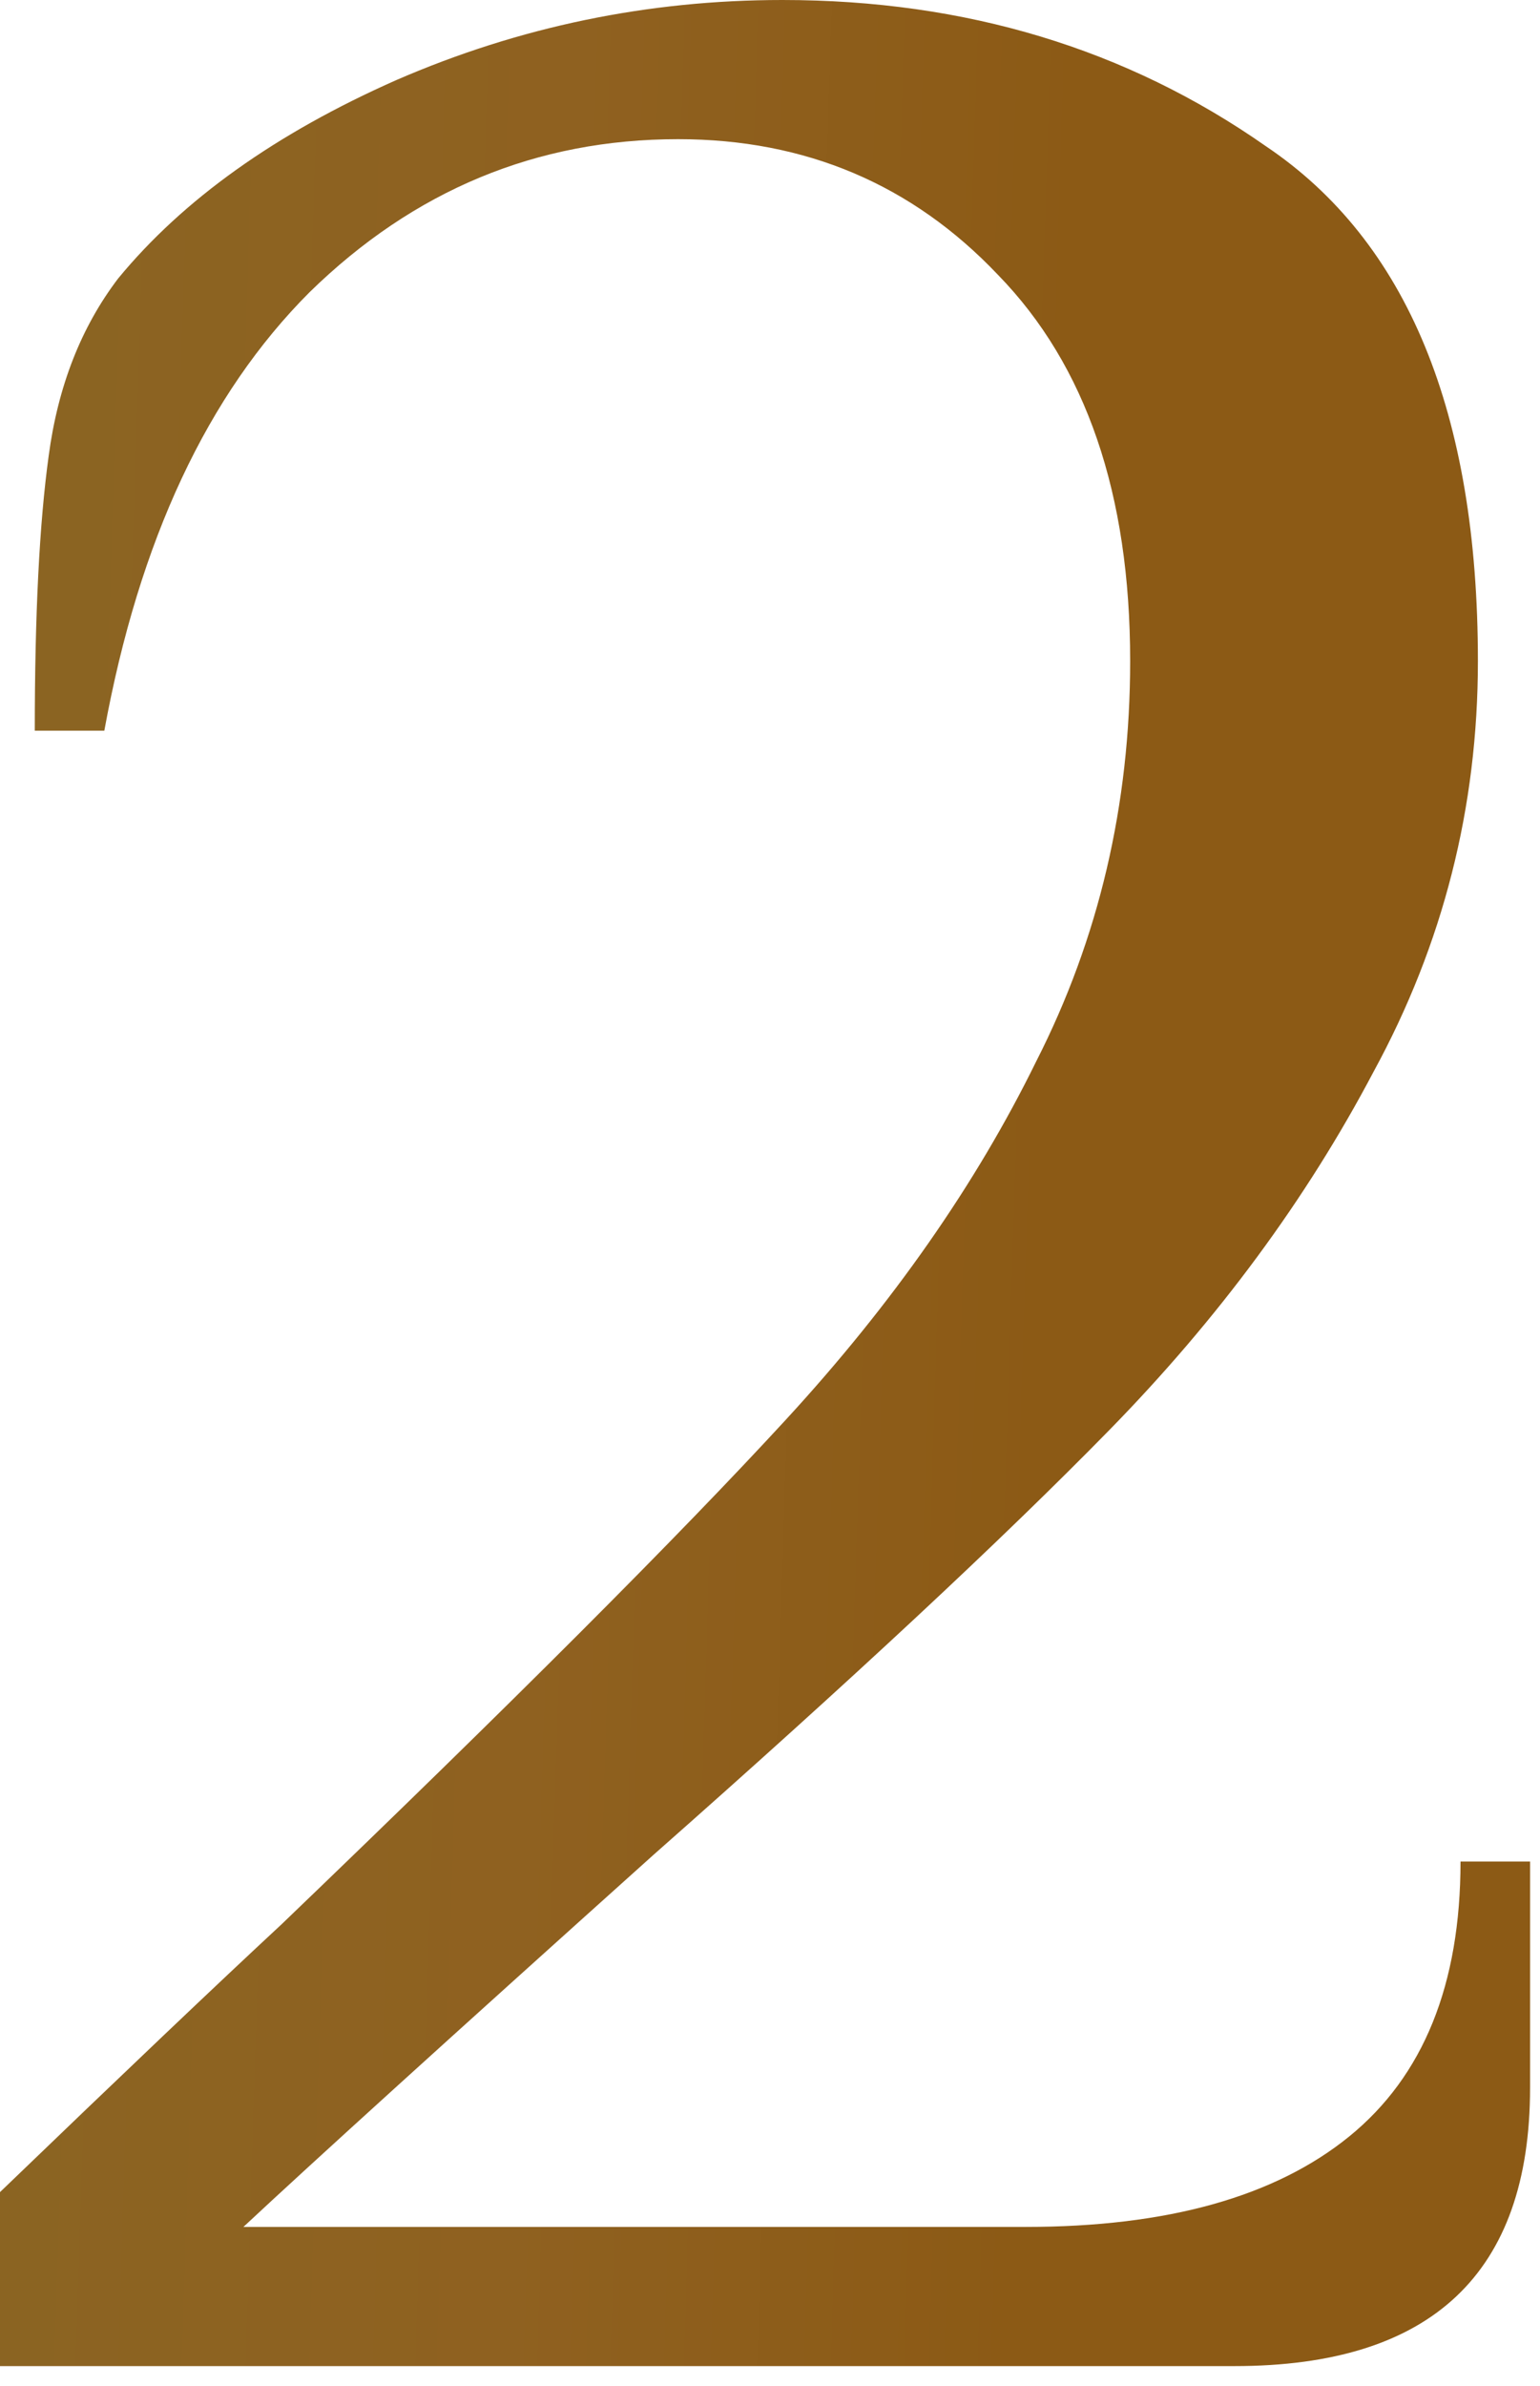 <?xml version="1.0" encoding="UTF-8"?> <svg xmlns="http://www.w3.org/2000/svg" width="31" height="48" viewBox="0 0 31 48" fill="none"> <path d="M0 44.1C2.473 41.72 4.363 39.923 5.67 38.71C10.29 34.277 13.673 30.893 15.82 28.56C17.967 26.227 19.647 23.823 20.86 21.35C22.12 18.877 22.75 16.193 22.75 13.3C22.75 9.94 21.863 7.35 20.09 5.53C18.363 3.71 16.217 2.8 13.65 2.8C10.803 2.8 8.33 3.827 6.23 5.88C4.177 7.933 2.8 10.873 2.1 14.7H0.7C0.7 12.367 0.793 10.523 0.98 9.17C1.167 7.77 1.633 6.58 2.38 5.6C3.687 4.013 5.553 2.683 7.98 1.61C10.453 0.537 13.043 0 15.75 0C19.437 0 22.68 0.98 25.48 2.94C28.327 4.853 29.75 8.307 29.75 13.3C29.75 16.24 29.05 18.993 27.65 21.56C26.297 24.127 24.523 26.53 22.33 28.77C20.183 30.963 17.127 33.81 13.16 37.31C9.053 40.997 6.3 43.493 4.9 44.8H20.65C23.497 44.8 25.667 44.193 27.16 42.98C28.653 41.767 29.4 39.923 29.4 37.45H30.8V42C30.8 45.733 28.817 47.6 24.85 47.6H0V44.1Z" fill="url(#paint0_linear_1655_337)"></path> <defs> <linearGradient id="paint0_linear_1655_337" x1="1.642" y1="-10.71" x2="22.236" y2="-10.06" gradientUnits="userSpaceOnUse"> <stop stop-color="#8B6422"></stop> <stop offset="0.498" stop-color="#8F6120"></stop> <stop offset="1" stop-color="#8C5A15"></stop> </linearGradient> </defs> </svg> 